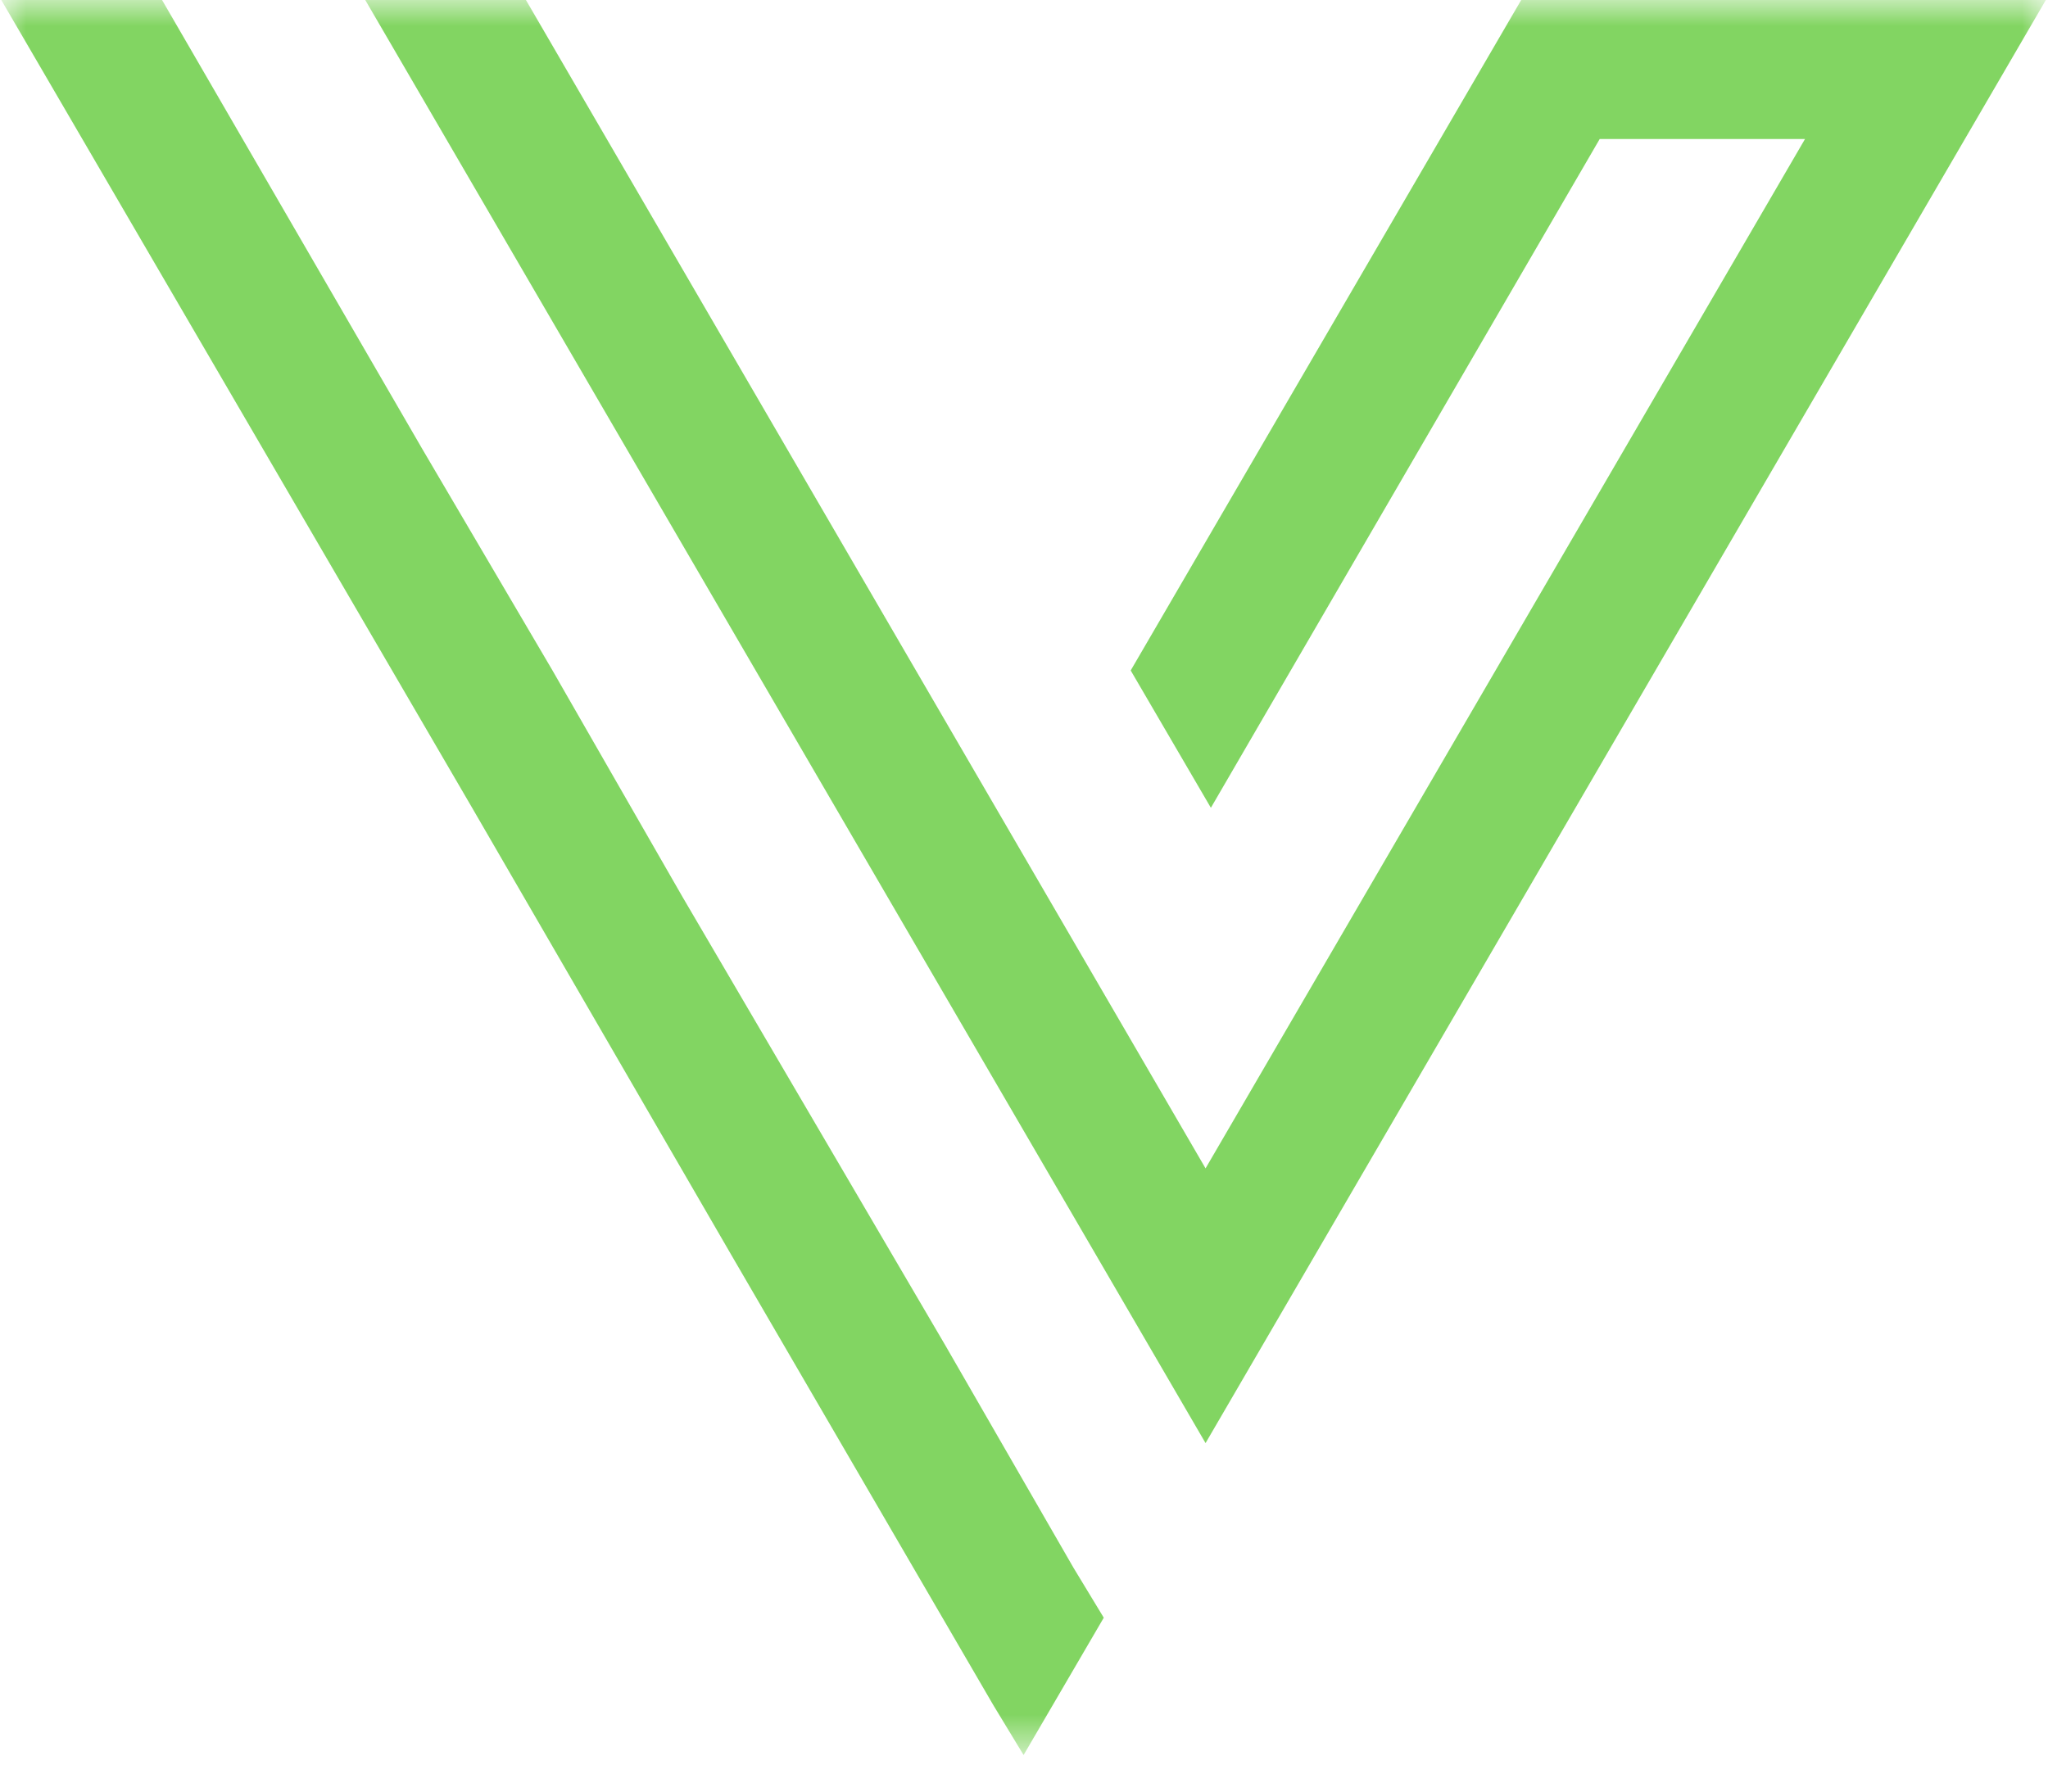 <svg width="40" height="35" viewBox="0 0 40 35" fill="none" xmlns="http://www.w3.org/2000/svg">
<mask id="mask0_259_591" style="mask-type:luminance" maskUnits="userSpaceOnUse" x="0" y="0" width="40" height="35">
<path d="M0 0H40V34.286H0V0Z" fill="white"/>
</mask>
<g mask="url(#mask0_259_591)">
<path d="M3.165 0L8.252 8.778L10.791 13.098L13.331 17.523L18.459 26.275L20.967 30.628L21.558 31.603L19.992 34.286L19.401 33.311L14.313 24.567L9.226 15.789L0.025 0H3.165ZM35.254 2.716H31.244L23.65 15.781L22.084 13.098L29.711 0H39.958L23.546 28.192L7.134 0H10.272L23.546 22.825L35.254 2.716Z" fill="#82D562"/>
</g>
</svg>
